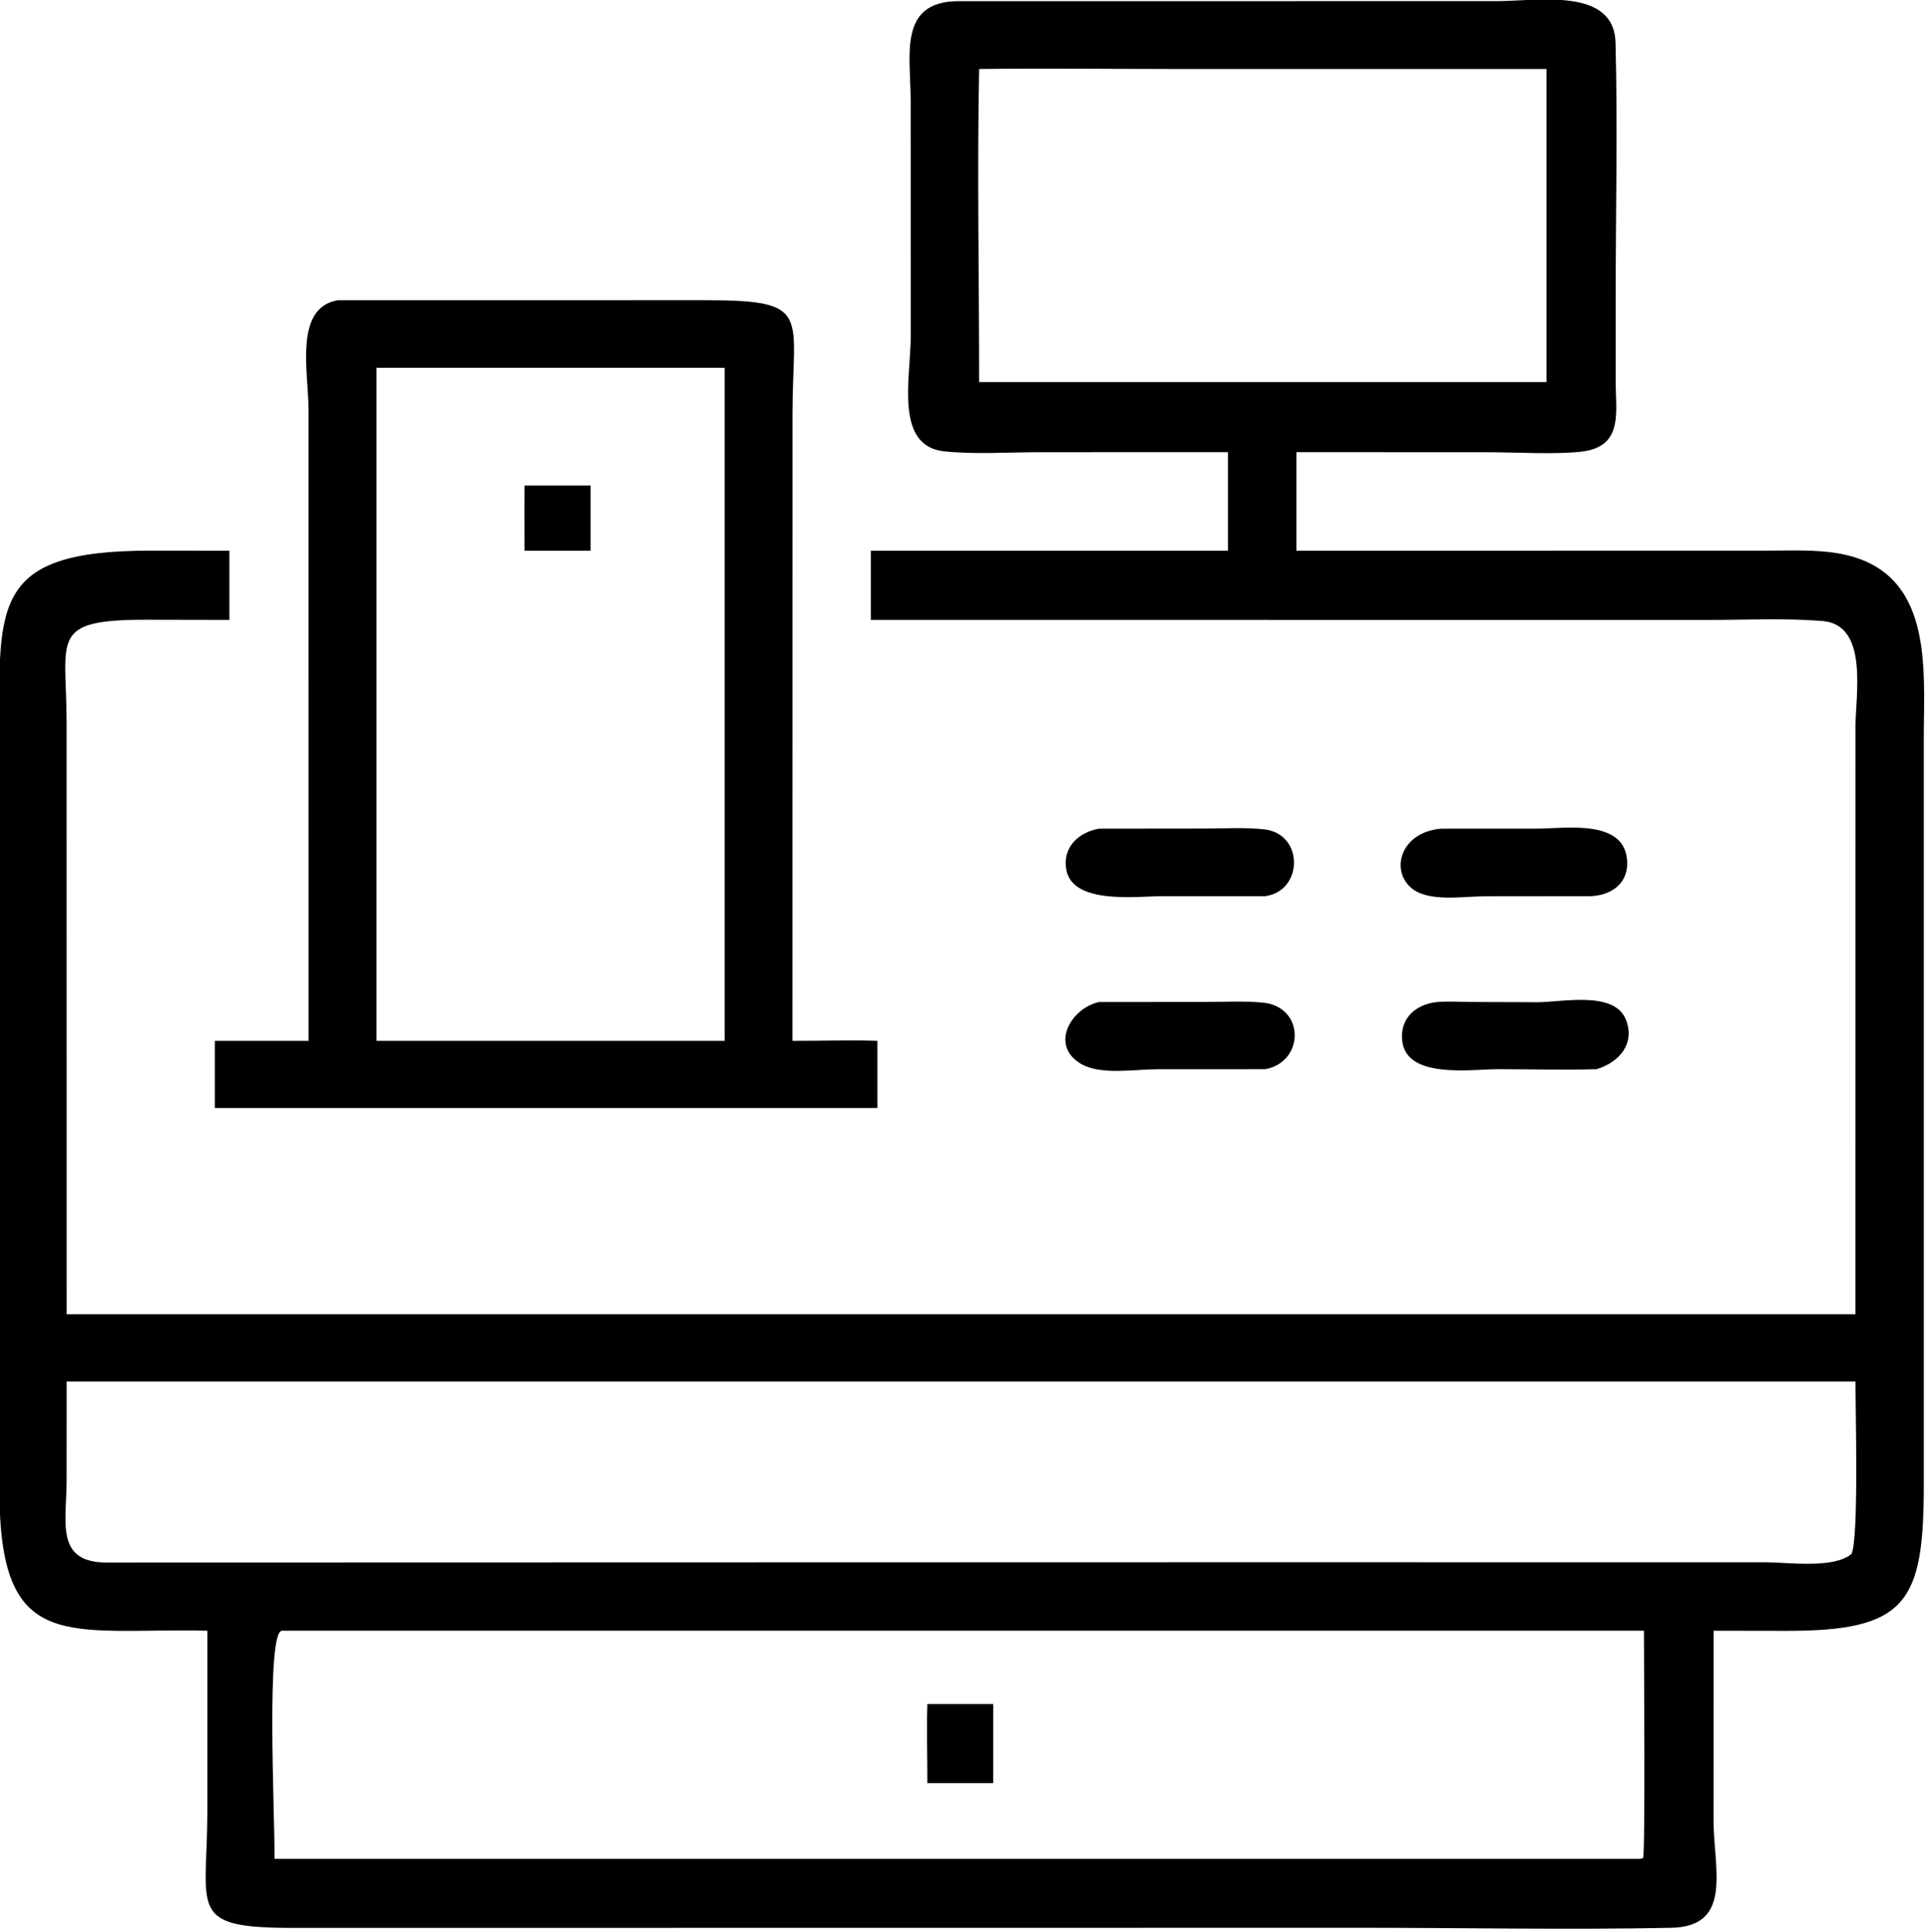 <svg xmlns="http://www.w3.org/2000/svg" xmlns:xlink="http://www.w3.org/1999/xlink" viewBox="17.56 16.32 84.96 85.14">
	<path transform="scale(0.234 0.234)" d="M306.292 154.886L270.768 154.895C264.912 154.898 258.698 155.331 252.892 154.738C243.46 153.775 246.512 140.941 246.546 133.311L246.539 88.79C246.538 80.219 244.12 70.14 255.317 69.964L356.775 69.96C364.495 69.963 378.996 67.25 379.273 77.751C379.694 93.753 379.302 109.885 379.299 125.902L379.297 141.386C379.301 147.421 380.825 153.882 372.797 154.796C367.906 155.353 360.438 154.902 355.318 154.9L319.175 154.886L319.175 173.45L407.487 173.437C411.976 173.438 416.779 173.181 421.206 173.941C439.381 177.061 437.326 195.585 437.325 209.012L437.33 348.936C437.349 371.52 434.286 376.953 410.966 376.837L397.755 376.814L397.731 412.407C397.729 421.602 401.489 432.52 389.75 432.758C370.412 433.15 350.989 432.757 331.64 432.753L130.782 432.775C110.053 432.839 114.096 429.587 114.092 410.747L114.097 376.814C87.776 376.24 74.844 381.621 74.939 350.083L74.96 255.375L74.951 210.785C74.95 184.139 72.509 173.413 103.429 173.433L118.246 173.45L118.246 186.473L102.624 186.444C84.202 186.428 87.562 189.914 87.583 205.651L87.597 317.212L424.45 317.212L424.458 206.742C424.457 200.683 427.004 187.409 418.276 186.688C411.282 186.111 404.073 186.478 397.053 186.478L239.043 186.473L239.043 173.45L306.292 173.45L306.292 154.886ZM259.428 82.736C259.052 102.357 259.429 122.06 259.428 141.689L366.285 141.689L366.285 82.736L295.479 82.732C283.466 82.73 271.438 82.581 259.428 82.736ZM204.436 329.888L87.597 329.888L87.585 348.571C87.585 356.219 85.347 364.004 95.136 363.968L308.875 363.915L407.543 363.925C411.704 363.928 420.421 365.193 423.722 362.338C425.116 359.368 424.455 334.89 424.45 329.888L204.436 329.888ZM128.11 376.814C125.157 377.257 126.755 410.619 126.755 419.775L383.813 419.775L384.453 419.64C384.907 418.758 384.62 381.31 384.623 376.814L128.11 376.814Z"/>
	<path transform="scale(0.234 0.234)" d="M133.159 265.736L133.15 146.932C133.145 139.937 130.336 127.743 138.625 126.286L207.938 126.281C228.108 126.276 224.289 128.906 224.283 147.714L224.275 265.736C229.601 265.755 234.945 265.567 240.267 265.736L240.267 278.393L216.875 278.393L115.498 278.393L115.498 265.736L133.159 265.736ZM145.949 139.003L145.949 265.736L211.508 265.736L211.508 139.003L145.949 139.003Z"/>
	<path transform="scale(0.234 0.234)" d="M173.824 173.45C173.808 169.356 173.776 165.262 173.824 161.169L186.254 161.169L186.254 173.45L173.824 173.45Z"/>
	<path transform="scale(0.234 0.234)" d="M313.313 238.498L293.637 238.501C289.002 238.524 276.89 240.108 275.824 233.385C275.162 229.208 278.222 226.451 281.995 225.785L301.964 225.762C305.618 225.761 309.481 225.513 313.108 225.91C320.611 226.731 320.505 237.502 313.313 238.498Z"/>
	<path transform="scale(0.234 0.234)" d="M374.476 238.498L354.564 238.518C350.787 238.521 344.408 239.606 341.141 237.203C336.709 233.943 338.655 226.405 346.463 225.785L364.724 225.774C370.102 225.739 381.262 223.918 381.474 232.125C381.583 236.32 378.227 238.402 374.476 238.498Z"/>
	<path transform="scale(0.234 0.234)" d="M375.712 271.085C369.53 271.255 363.31 271.086 357.123 271.081C352.249 271.076 339.968 272.983 339.11 265.797C338.596 261.486 341.688 258.821 345.69 258.432C347.801 258.254 350.028 258.409 352.15 258.419L364.565 258.466C369.139 258.473 379.131 256.205 381.264 261.832C382.992 266.388 379.874 269.803 375.712 271.085Z"/>
	<path transform="scale(0.234 0.234)" d="M313.313 271.085L292.832 271.095C288.784 271.099 282.317 272.239 278.645 270.095C272.696 266.622 276.654 259.63 281.995 258.432L302.041 258.414C305.6 258.413 309.328 258.194 312.867 258.541C320.852 259.325 320.712 269.718 313.313 271.085Z"/>
	<path transform="scale(0.234 0.234)" d="M249.684 405.521C249.695 400.56 249.518 395.577 249.684 390.62L262.078 390.62L262.078 405.521L249.684 405.521Z"/>
</svg>